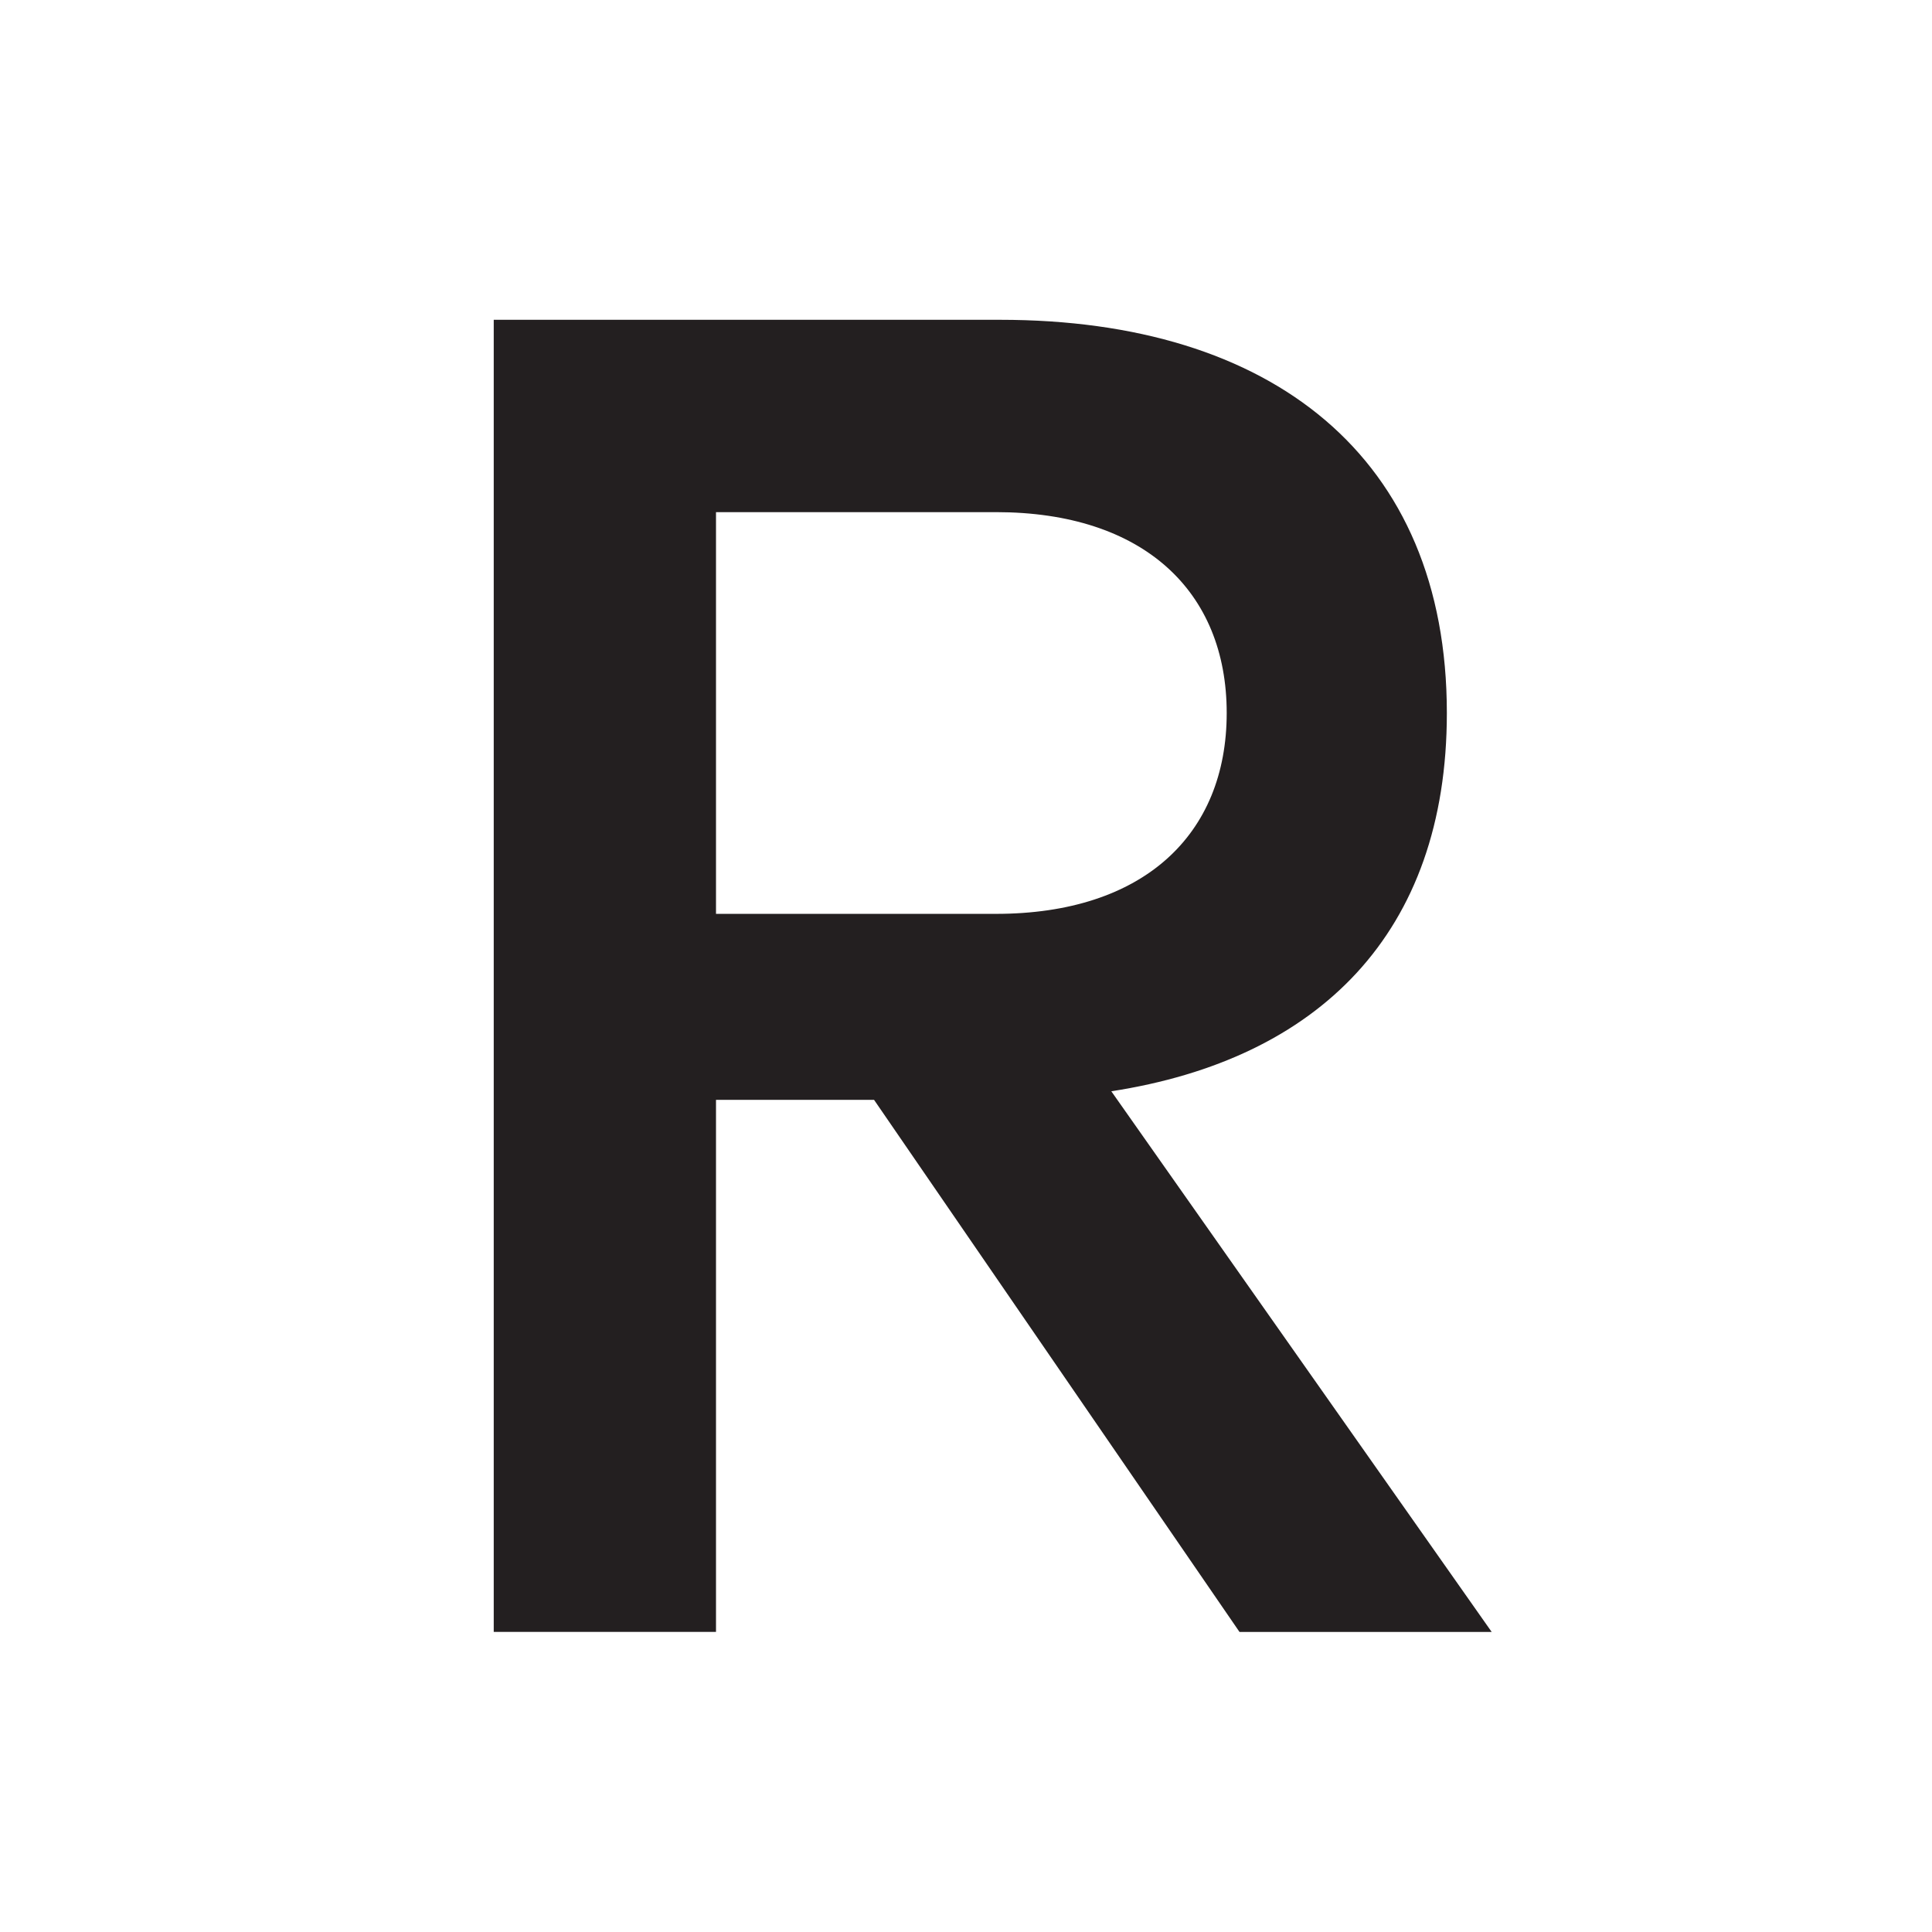 <?xml version="1.0" encoding="UTF-8"?>
<svg id="Layer_1" data-name="Layer 1" xmlns="http://www.w3.org/2000/svg" viewBox="0 0 283.46 283.46">
  <defs>
    <style>
      .cls-1 {
        fill: none;
      }

      .cls-1, .cls-2 {
        stroke-width: 0px;
      }

      .cls-2 {
        fill: #231f20;
      }
    </style>
  </defs>
  <rect class="cls-1" x="6.84" y="6.84" width="269.79" height="269.79" rx="27.65" ry="27.65"/>
  <path class="cls-2" d="m105.05,161.36v78.07h-32.61V46.92h74.31c39.82,0,65.53,20.07,65.53,57.69,0,32.3-18.81,50.8-49.23,55.5l55.81,79.33h-37l-53.62-78.07h-23.2Zm0-27.28h41.07c21.63,0,33.86-11.6,33.86-29.47s-12.23-29.47-33.86-29.47h-41.07v58.95Z"/>
</svg>